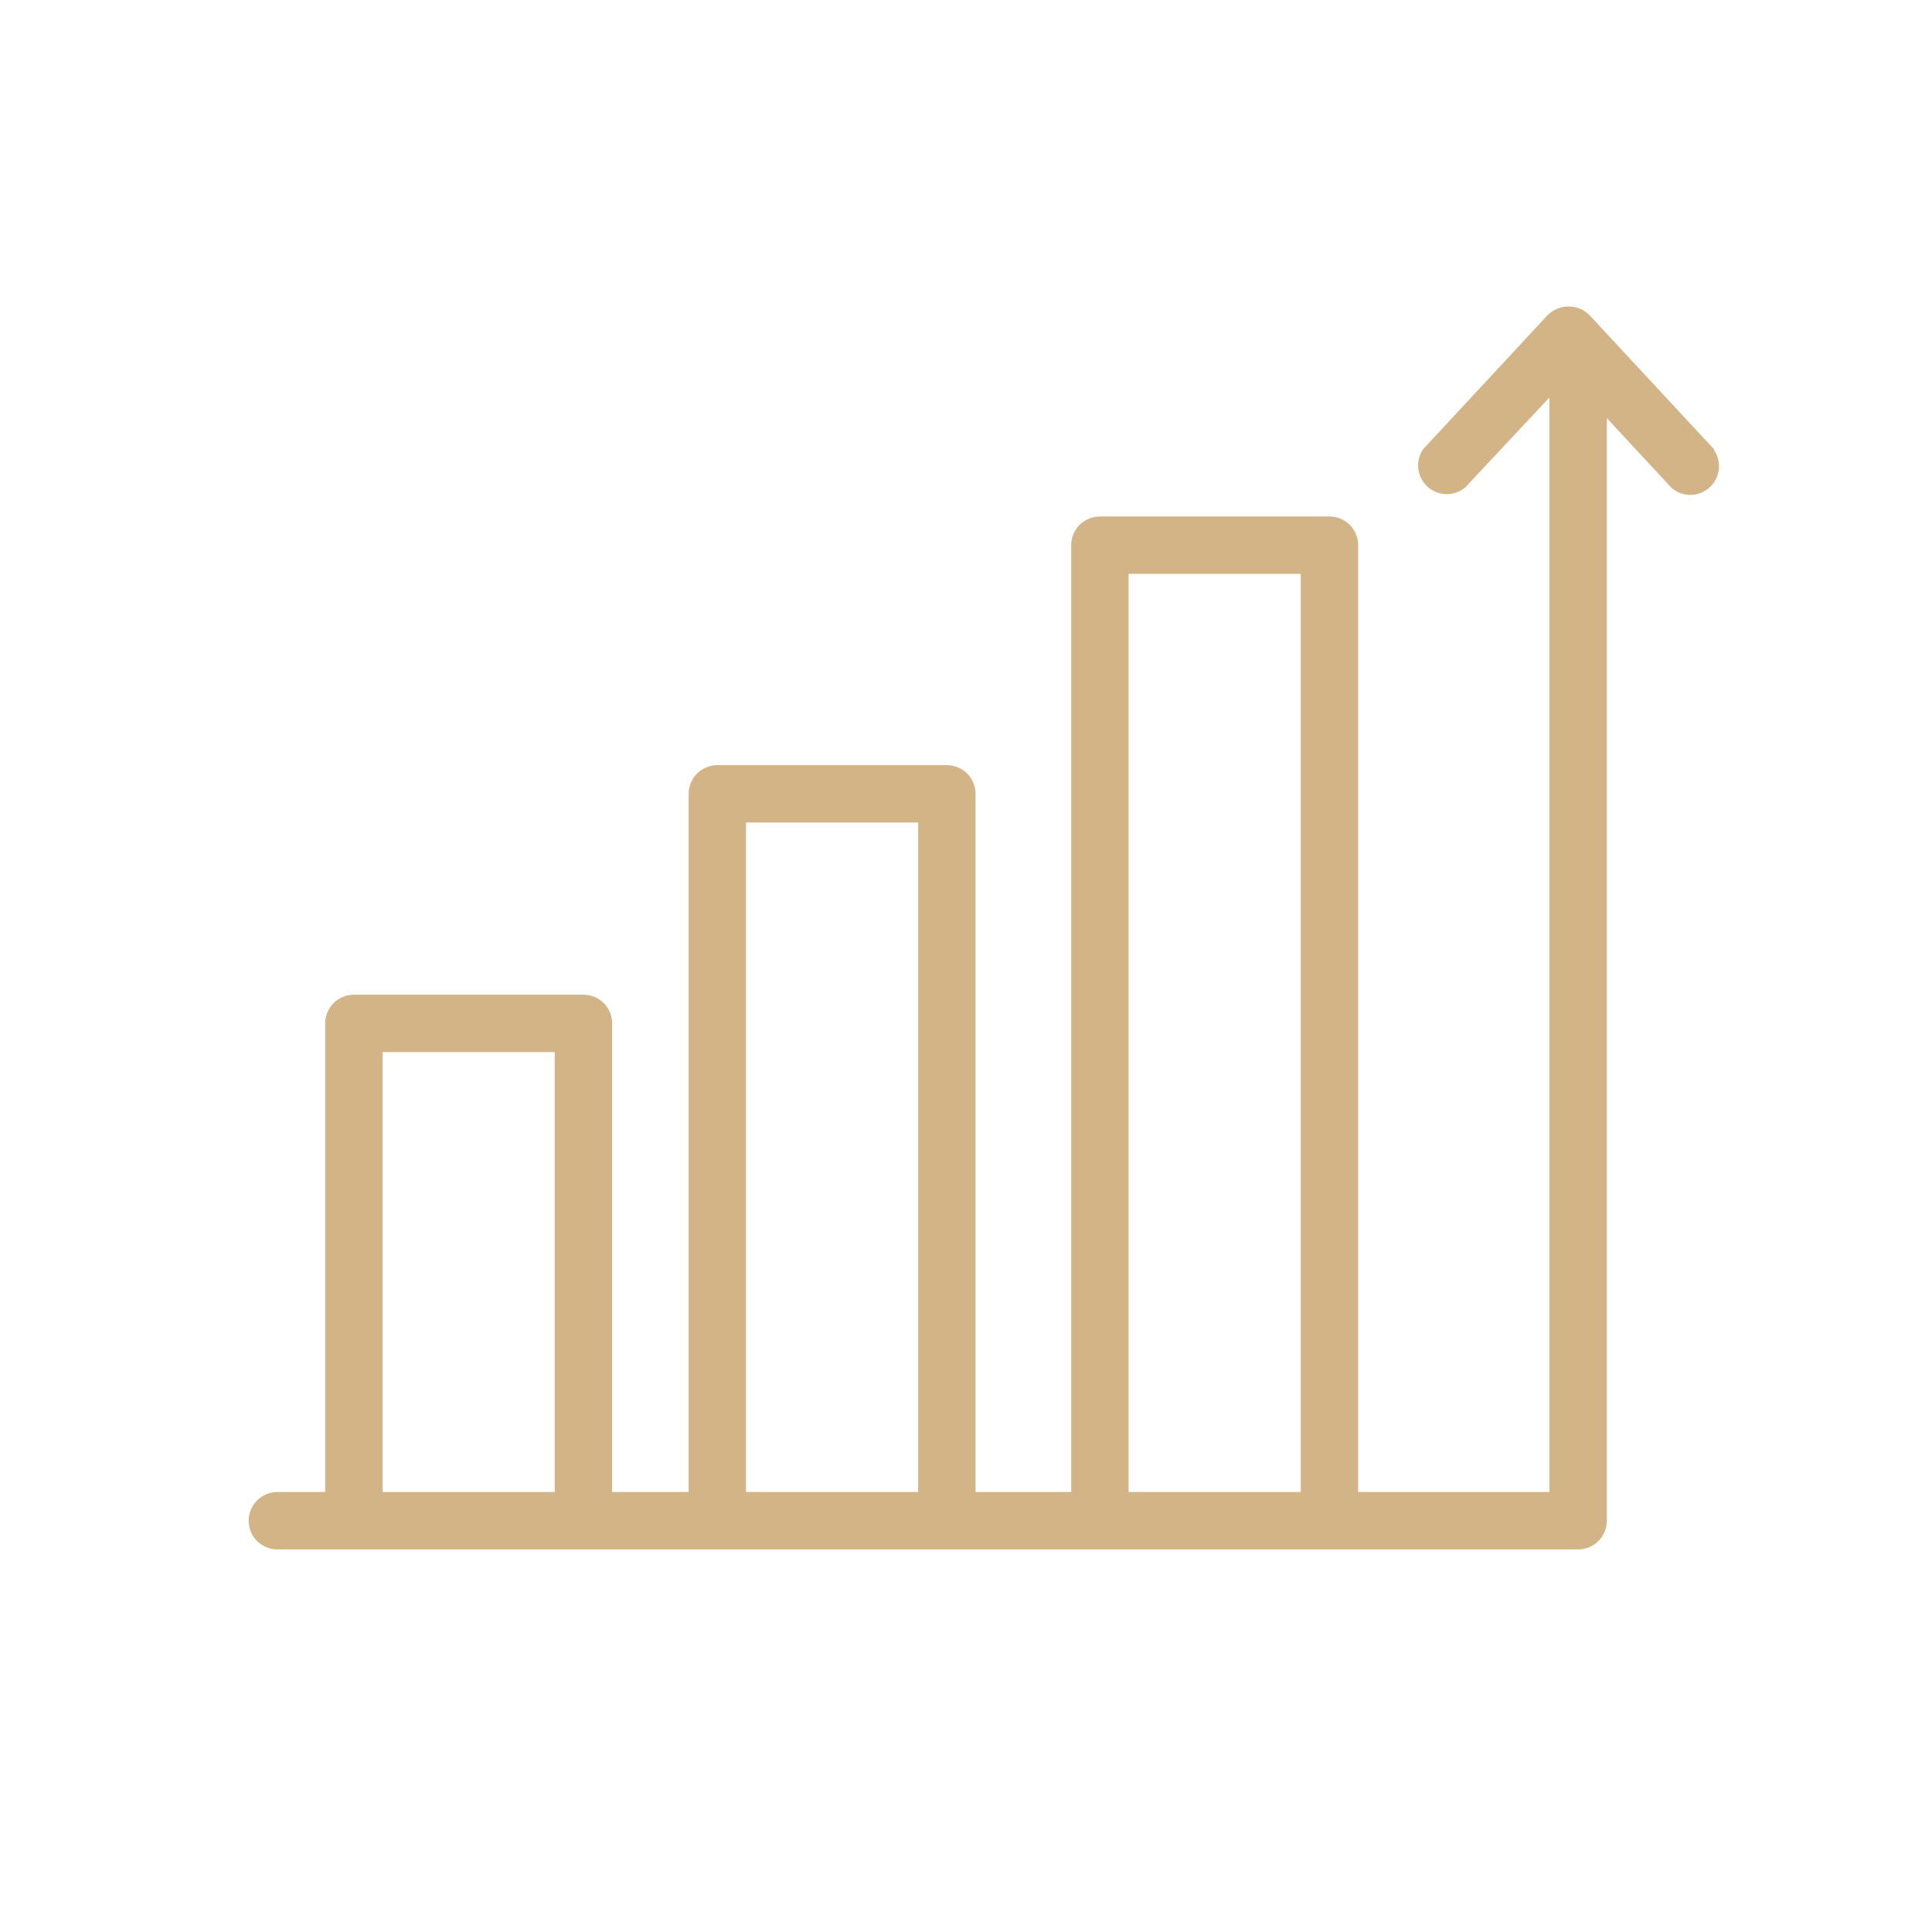 <?xml version="1.0" encoding="UTF-8"?> <svg xmlns="http://www.w3.org/2000/svg" width="101" height="101" viewBox="0 0 101 101" fill="none"> <path d="M89.6 23.48L83.1 16.48C82.956 16.335 82.785 16.22 82.596 16.141C82.407 16.062 82.204 16.022 82 16.022C81.796 16.022 81.593 16.062 81.404 16.141C81.215 16.22 81.044 16.335 80.9 16.48L74.4 23.48C74.194 23.779 74.103 24.142 74.144 24.503C74.186 24.864 74.357 25.198 74.626 25.442C74.894 25.686 75.243 25.825 75.606 25.832C75.969 25.839 76.322 25.714 76.6 25.48L81 20.78V78H71V28.5C71 28.102 70.842 27.721 70.561 27.439C70.279 27.158 69.898 27 69.5 27H57.5C57.102 27 56.721 27.158 56.439 27.439C56.158 27.721 56 28.102 56 28.5V78H51V41.5C51 41.102 50.842 40.721 50.561 40.439C50.279 40.158 49.898 40 49.5 40H37.5C37.102 40 36.721 40.158 36.439 40.439C36.158 40.721 36 41.102 36 41.5V78H32V53.5C32 53.102 31.842 52.721 31.561 52.439C31.279 52.158 30.898 52 30.5 52H18.5C18.102 52 17.721 52.158 17.439 52.439C17.158 52.721 17 53.102 17 53.5V78H14.5C14.102 78 13.721 78.158 13.439 78.439C13.158 78.721 13 79.102 13 79.5C13 79.898 13.158 80.279 13.439 80.561C13.721 80.842 14.102 81 14.5 81H82.5C82.898 81 83.279 80.842 83.561 80.561C83.842 80.279 84 79.898 84 79.5V21.86L87.4 25.52C87.678 25.754 88.031 25.879 88.394 25.872C88.757 25.865 89.106 25.726 89.374 25.482C89.643 25.238 89.814 24.904 89.856 24.543C89.897 24.183 89.806 23.819 89.6 23.52V23.48ZM59 30H68V78H59V30ZM39 43H48V78H39V43ZM20 55H29V78H20V55Z" fill="#D3B487"></path> </svg> 